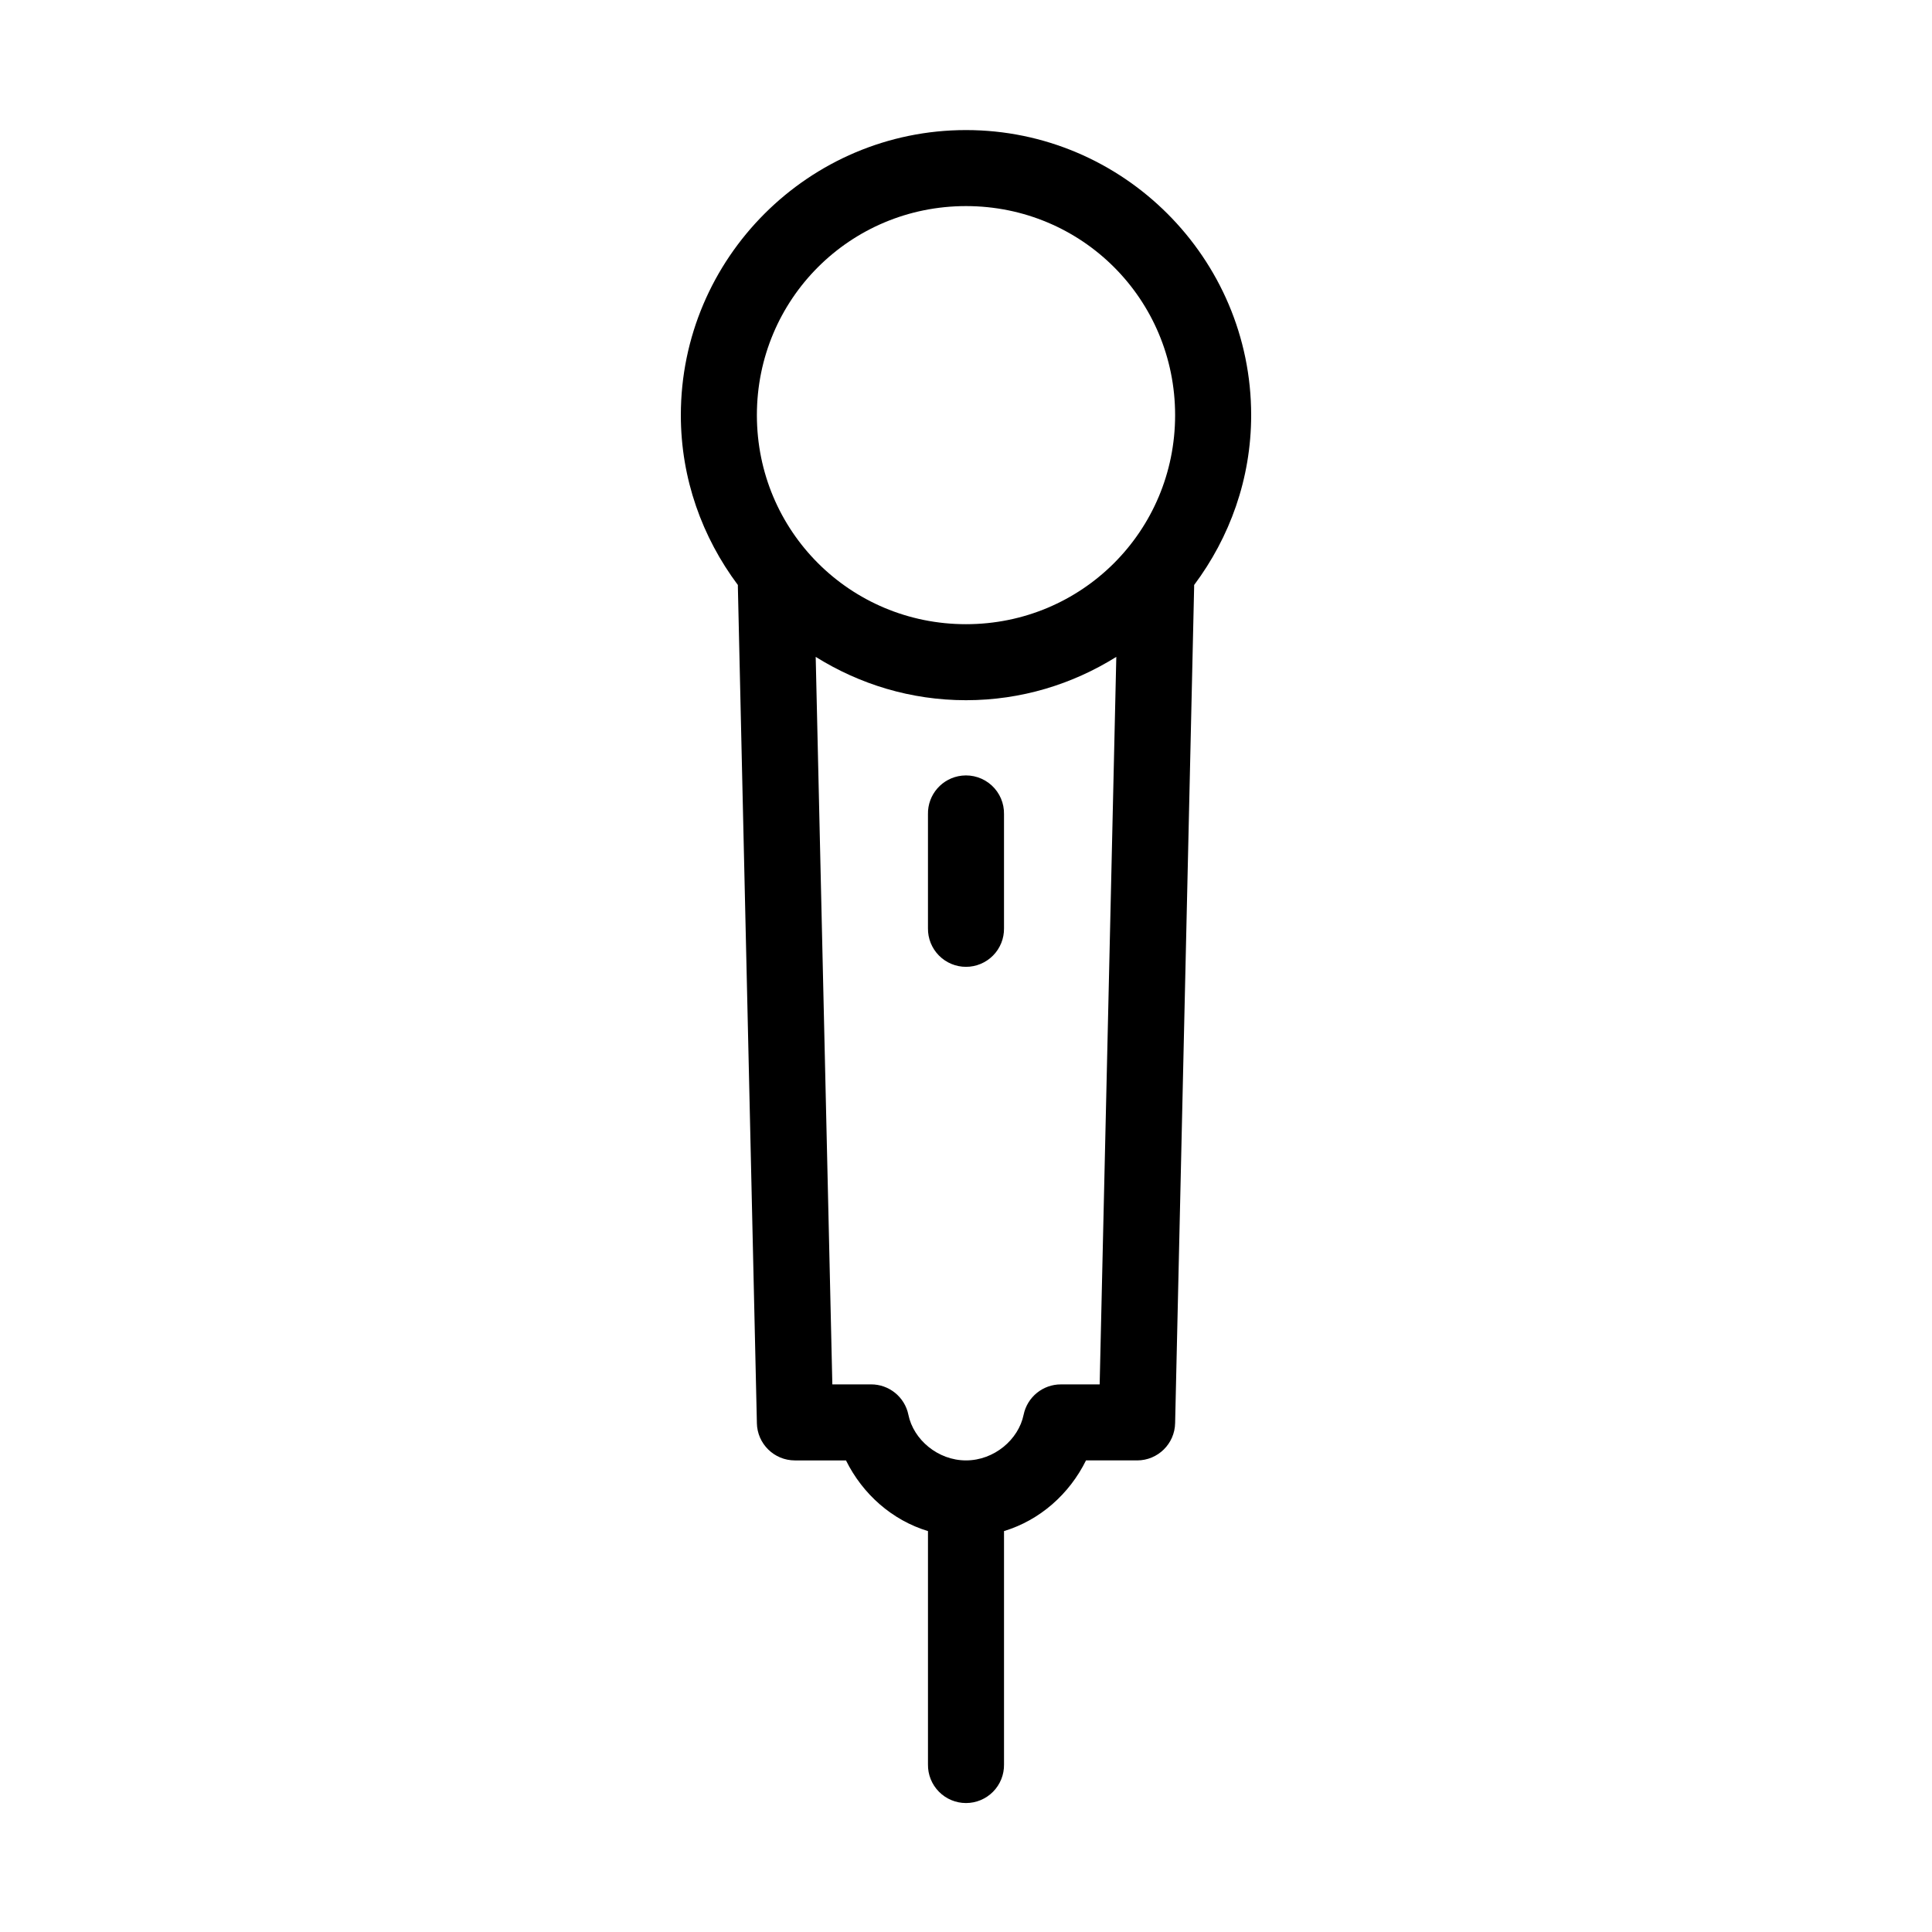 <?xml version="1.0" encoding="UTF-8"?>
<!-- Uploaded to: SVG Repo, www.svgrepo.com, Generator: SVG Repo Mixer Tools -->
<svg fill="#000000" width="800px" height="800px" version="1.1" viewBox="144 144 512 512" xmlns="http://www.w3.org/2000/svg">
 <path d="m400 178.47c-41.617 0-75.57 33.941-75.57 75.547 0 16.879 5.688 32.406 15.113 45.012-0.004 0.156-0.004 0.316 0 0.473l5.039 221.61h-0.004c0.09 5.5 4.574 9.914 10.078 9.914h13.539c4.402 8.91 12.203 15.848 21.727 18.73v61.855-0.004c-0.039 2.699 1.008 5.297 2.902 7.215 1.891 1.922 4.477 3.004 7.176 3.004 2.695 0 5.281-1.082 7.176-3.004 1.891-1.918 2.938-4.516 2.898-7.215v-61.855c9.523-2.883 17.328-9.82 21.727-18.73h13.539v0.004c5.504 0 9.992-4.414 10.078-9.914l5.039-221.61c0.004-0.156 0.004-0.316 0-0.473 9.426-12.605 15.113-28.133 15.113-45.012 0-41.605-33.953-75.547-75.57-75.547zm0 20.145c30.727 0 55.418 24.684 55.418 55.402 0 30.715-24.691 55.402-55.418 55.402s-55.418-24.684-55.418-55.402c0-30.715 24.691-55.402 55.418-55.402zm-39.832 119.46c11.598 7.25 25.203 11.488 39.832 11.488 14.633 0 28.234-4.238 39.832-11.488l-4.41 192.8h-10.234v0.004c-4.793-0.027-8.941 3.332-9.918 8.027-1.348 6.617-7.82 12.117-15.273 12.117-7.449 0-13.922-5.5-15.273-12.117h0.004c-0.973-4.695-5.121-8.055-9.918-8.031h-10.234l-4.41-192.8zm38.73 31.477-0.004 0.004c-5.188 0.57-9.082 5.008-8.973 10.227v30.219c-0.039 2.695 1.008 5.297 2.902 7.215 1.891 1.922 4.477 3.004 7.176 3.004 2.695 0 5.281-1.082 7.176-3.004 1.891-1.918 2.938-4.519 2.898-7.215v-30.219c0.062-2.898-1.129-5.688-3.269-7.644-2.141-1.961-5.023-2.902-7.91-2.586z"/>
</svg>
